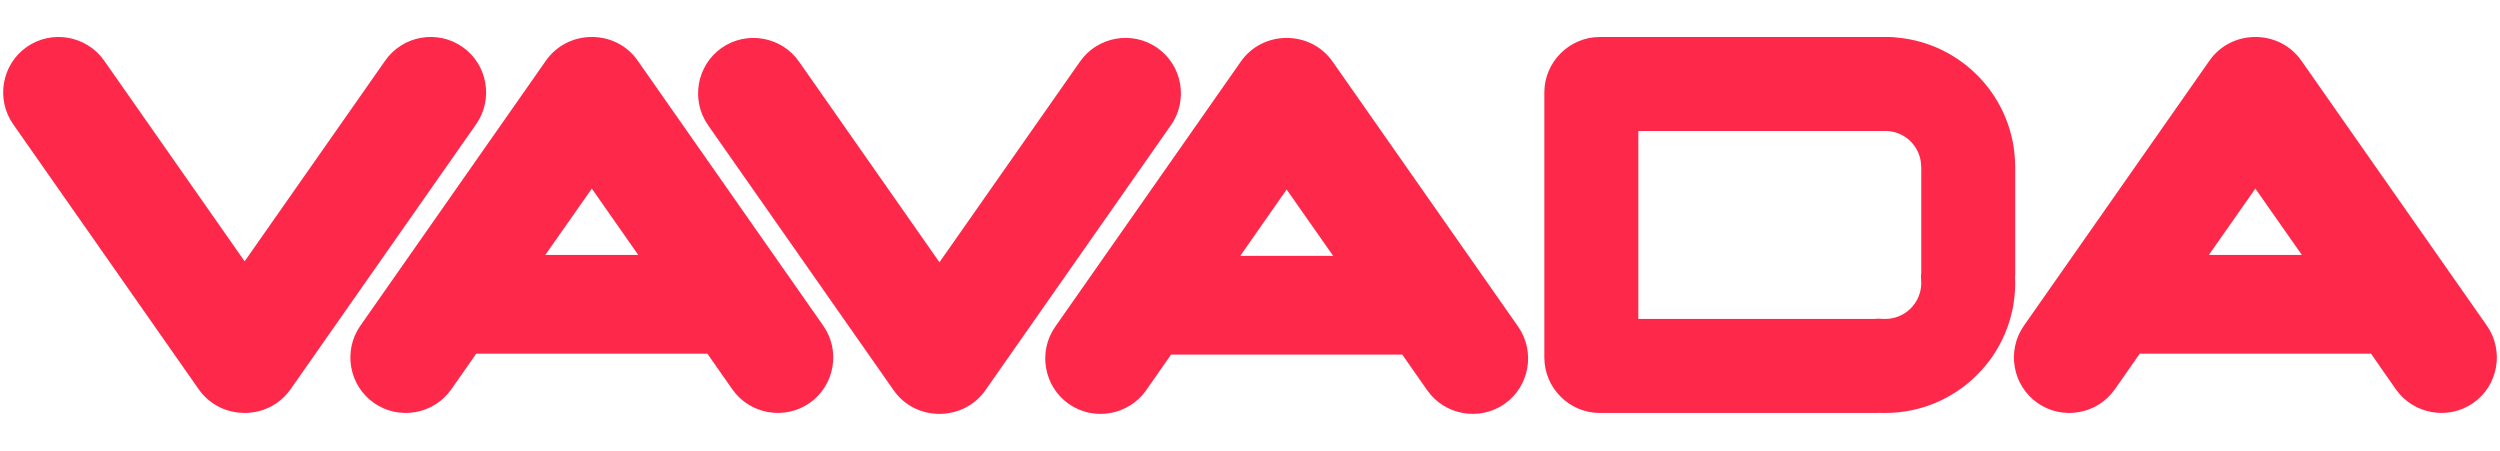 <?xml version="1.0" encoding="utf-8"?>
<!-- Generator: Adobe Illustrator 24.1.2, SVG Export Plug-In . SVG Version: 6.00 Build 0)  -->
<svg version="1.1"
	 id="Слой_1" shape-rendering="geometricPrecision" image-rendering="optimizeQuality" text-rendering="geometricPrecision"
	 xmlns="http://www.w3.org/2000/svg" xmlns:xlink="http://www.w3.org/1999/xlink" x="0px" y="0px" viewBox="0 0 8192 1477.4"
	 style="enable-background:new 0 0 8192 1477.4;" xml:space="preserve">
<style type="text/css">
	.st0{fill-rule:evenodd;clip-rule:evenodd;fill:#FE284A;}
</style>
<path class="st0" d="M6603.2,541.3c-2.8-219.6-171.8-398.8-386.8-418.2c-8.3-1.2-16.9-1.8-25.3-1.8h-948.9
	c-99.8,0-181.7,81.9-181.7,181.7v868.5c0,99.8,81.9,181.7,181.7,181.7h903c4.3,0,8.6-0.3,12.9-0.3c6.5,0,12.9,0.3,19.4,0.3
	c235,0,425.9-190.6,425.9-425.9c0-6.2-0.3-12.3-0.6-18.5c0.3-4,0.6-8,0.6-12V546.2C6603.5,544.7,6603.2,542.8,6603.2,541.3z
	 M4066.1,201.6l-608.2,868.8c-57.6,81.9-37.3,195.9,44.3,253.2c81.9,57.3,195.9,37.3,253.5-44.7l81.6-117h757.6l81.9,117
	c57.3,81.9,171.2,101.9,253.2,44.7c81.9-57.3,101.9-171.2,44.7-253.2l-608.2-868.8c-36-51.4-94.2-78.2-152.8-77.3
	C4157,124.9,4100.9,151.7,4066.1,201.6z M4064,838.5L4216.1,621l152.4,217.4H4064z M7240.1,198.5l-608.2,868.8
	c-57.3,81.9-37.3,195.9,44.7,253.2c81.9,57.3,195.9,37.3,253.2-44.7l81.9-117h757.6l81.6,117c57.6,81.9,171.5,101.9,253.5,44.7
	c81.9-57.3,101.9-171.2,44.7-253.2l-608.2-868.8c-36-51.4-94.2-78.2-152.8-77.3C7330.9,121.8,7275.2,148.6,7240.1,198.5z
	 M7237.9,835.4L7390.4,618l152.4,217.4H7237.9z M1789,198.5l-608.2,868.8c-57.3,81.9-37.3,195.9,44.7,253.2
	c81.9,57.3,195.9,37.3,253.2-44.7l81.9-117h757.3l81.9,117c57.3,81.9,171.2,101.9,253.2,44.7c81.9-57.3,102.2-171.2,44.7-253.2
	l-608.2-868.8c-35.7-51.4-93.9-78.2-152.4-77.3C1879.8,121.8,1824.1,148.6,1789,198.5z M1786.8,835.4L1939.3,618l152.1,217.4H1786.8
	z M3228.8,1278.9L3837,410.1c57.3-81.9,37.3-195.9-44.7-253.2c-81.9-57.3-195.9-37.3-253.2,44.7l-460.7,657.8l-460.4-657.8
	c-57.3-81.9-171.2-101.9-253.2-44.7c-81.9,57.3-101.9,171.2-44.7,253.2l608.2,868.8c36,51.4,93.9,78.2,152.4,77.3
	C3137.9,1355.5,3194,1328.8,3228.8,1278.9z M951.9,1275.8L1560.2,407c57.3-81.9,37.3-195.9-44.7-253.2
	c-81.9-57.3-195.9-37.3-253.2,44.7L801.6,856.3L341.2,198.5c-57.6-81.9-171.5-101.9-253.5-44.7S-14.2,325.1,43.1,407l608.2,868.8
	c36,51.4,94.2,78.2,152.8,77.3C861.1,1352.5,916.8,1325.7,951.9,1275.8z M6182.8,429.2h-814.3v615.9h772.4l13.2-0.9l17.6,0.9h5.9
	c65,0,118-52.7,118-118c0-1.8-0.3-3.4-0.3-5.2l-0.6-16.9l0.9-12.6V548c-0.3-0.9-0.3-1.8-0.3-2.5c-0.6-60.1-46.8-110.6-106.6-115.8
	L6182.8,429.2z"/>
</svg>
